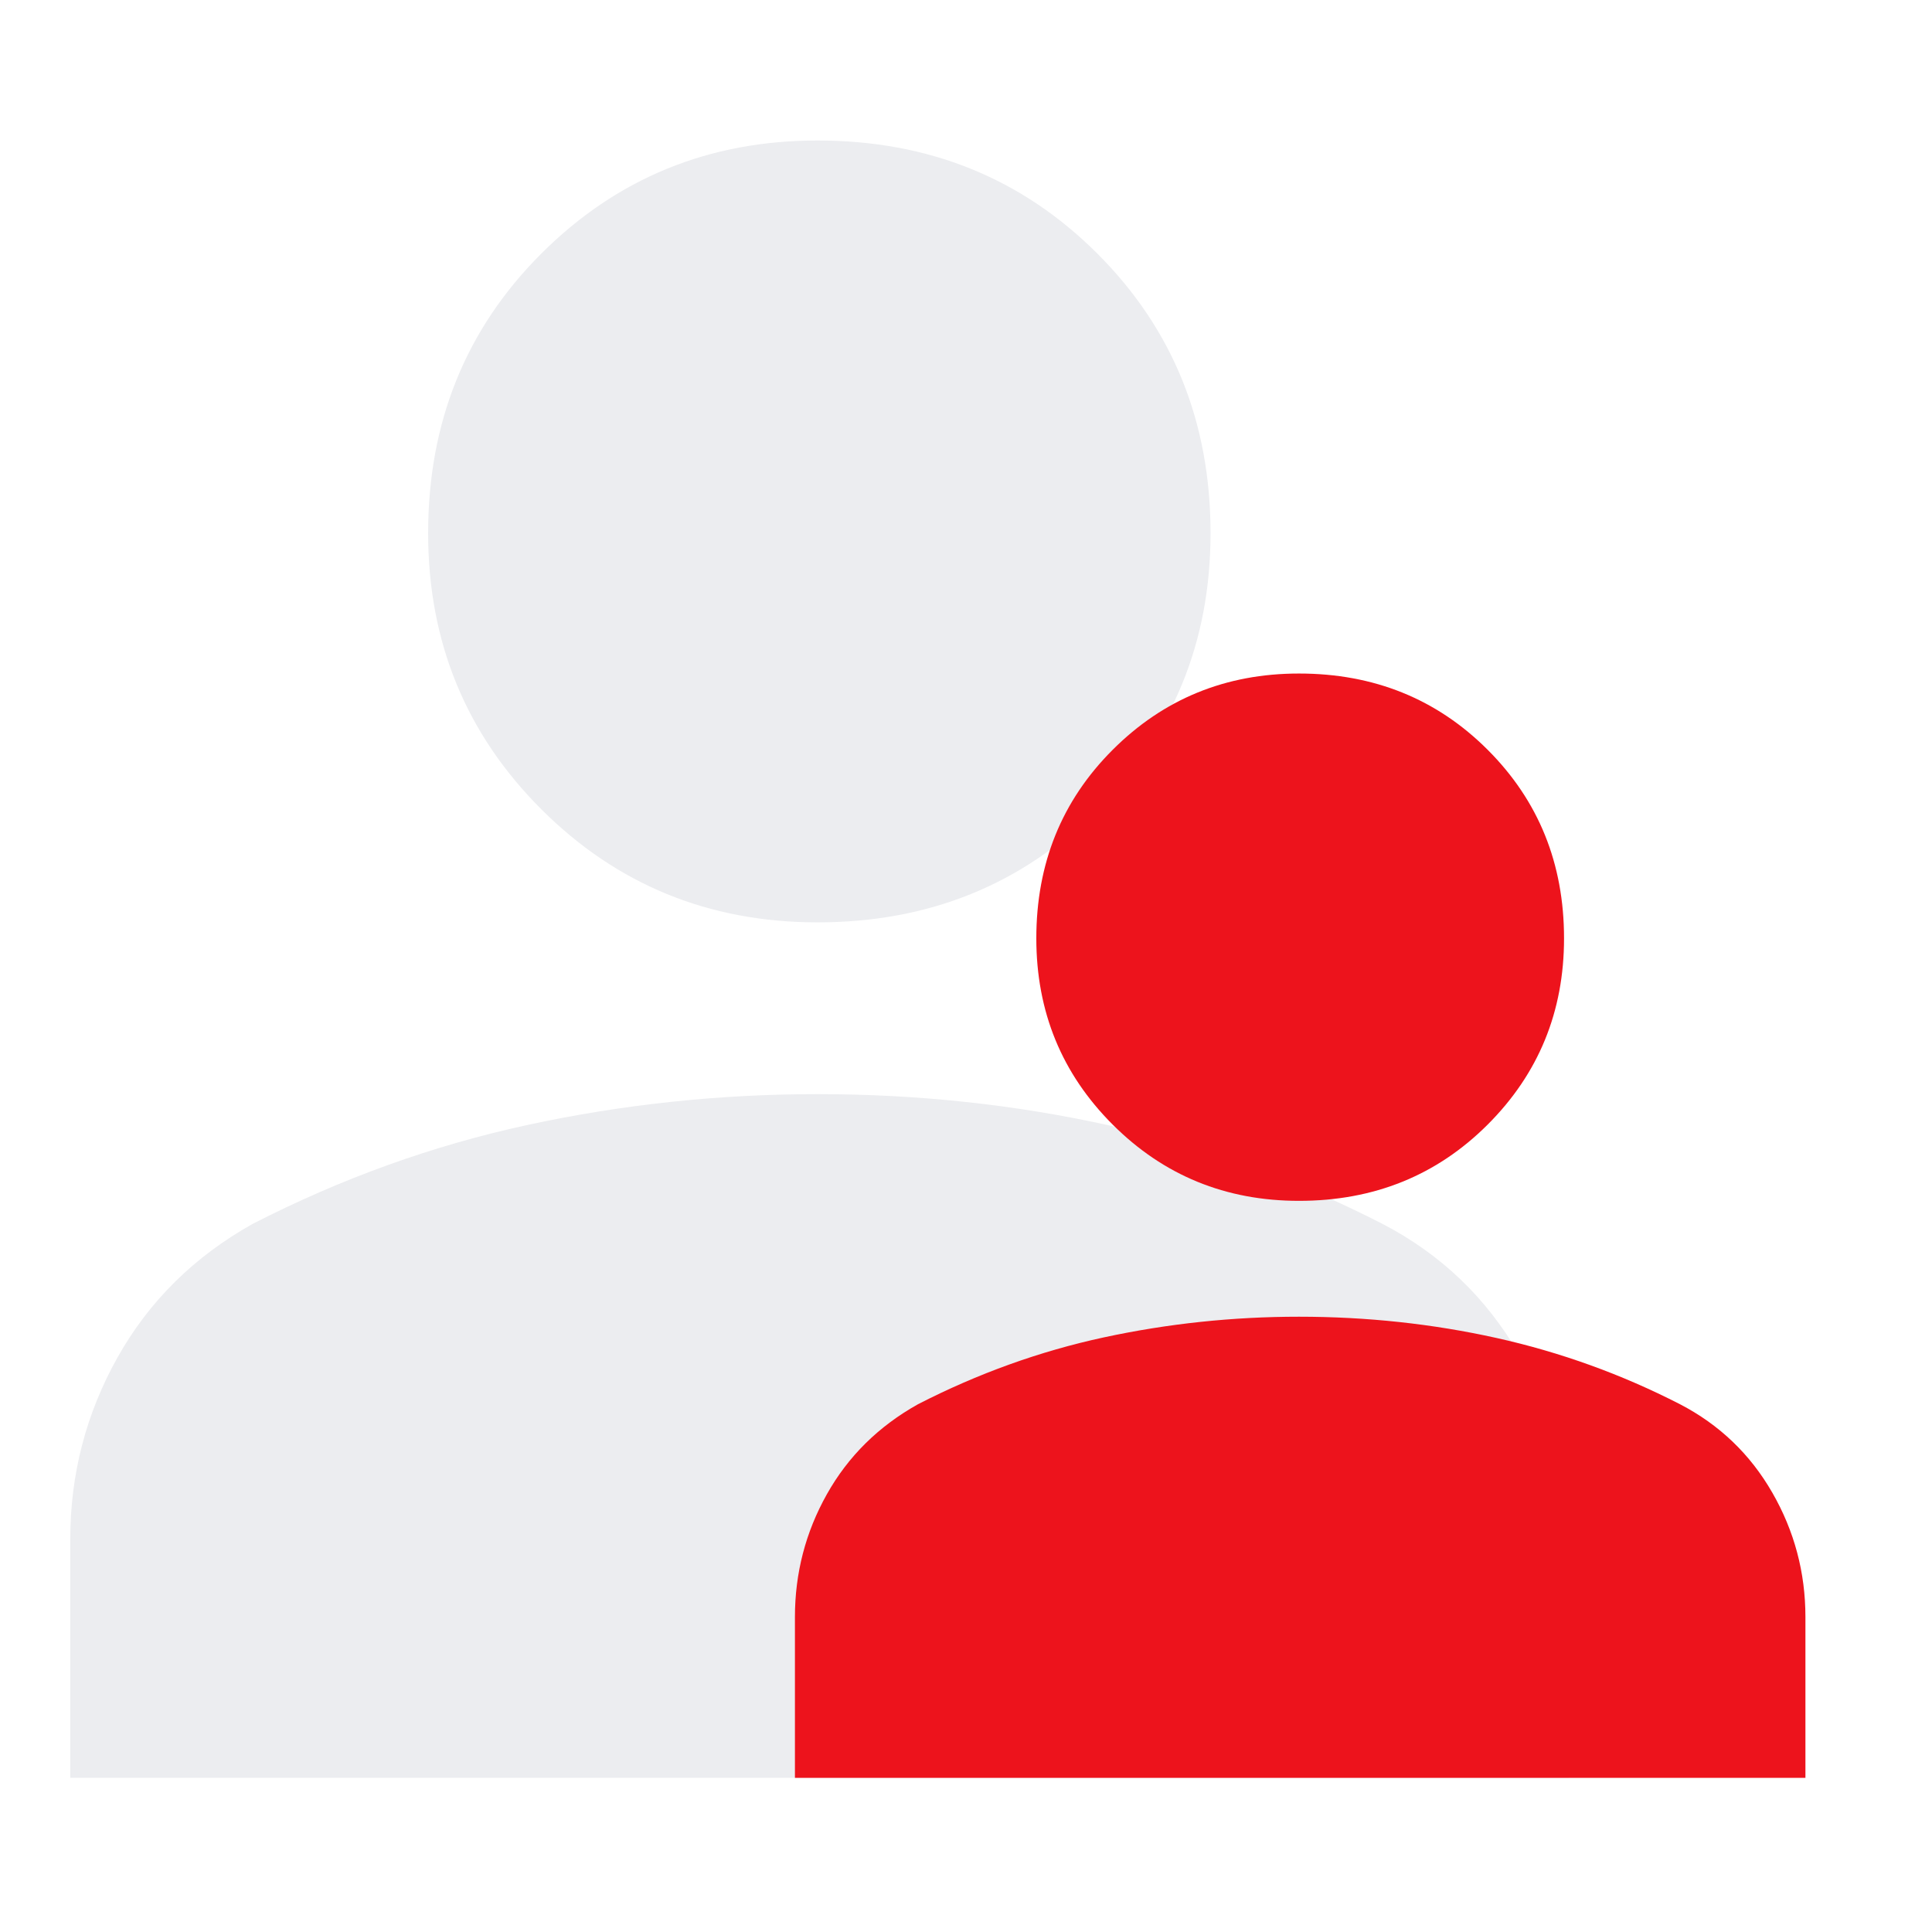 <?xml version="1.0" encoding="UTF-8"?> <svg xmlns="http://www.w3.org/2000/svg" width="68" height="68" viewBox="0 0 68 68" fill="none"><path d="M2.473 62.573V54.182C2.473 51.888 3.028 49.751 4.14 47.771C5.251 45.793 6.836 44.228 8.894 43.076C12.023 41.472 15.254 40.31 18.588 39.59C21.922 38.87 25.318 38.51 28.776 38.51C32.316 38.51 35.753 38.88 39.087 39.621C42.422 40.361 45.612 41.513 48.658 43.076C50.716 44.145 52.321 45.683 53.474 47.688C54.627 49.692 55.203 51.857 55.203 54.182V62.573H2.473ZM28.776 32.464C24.95 32.464 21.708 31.137 19.052 28.483C16.396 25.829 15.069 22.59 15.069 18.766C15.069 14.86 16.396 11.58 19.052 8.926C21.708 6.272 24.95 4.945 28.776 4.945C32.685 4.945 35.967 6.272 38.623 8.926C41.279 11.58 42.607 14.86 42.607 18.766C42.607 22.59 41.279 25.829 38.623 28.483C35.967 31.137 32.685 32.464 28.776 32.464Z" fill="#ECEDF0"></path><g filter="url(#filter0_dii_2145_2553)"><path d="M29.462 62.574V56.914C29.462 55.367 29.837 53.926 30.587 52.591C31.336 51.256 32.405 50.201 33.794 49.424C35.904 48.342 38.083 47.558 40.332 47.072C42.581 46.587 44.871 46.344 47.203 46.344C49.591 46.344 51.909 46.594 54.158 47.093C56.407 47.593 58.559 48.37 60.613 49.424C62.001 50.145 63.084 51.182 63.861 52.534C64.639 53.886 65.028 55.346 65.028 56.914V62.574H29.462ZM47.203 42.266C44.622 42.266 42.436 41.371 40.645 39.581C38.854 37.791 37.958 35.606 37.958 33.027C37.958 30.393 38.854 28.181 40.645 26.391C42.436 24.601 44.622 23.706 47.203 23.706C49.84 23.706 52.054 24.601 53.845 26.391C55.636 28.181 56.532 30.393 56.532 33.027C56.532 35.606 55.636 37.791 53.845 39.581C52.054 41.371 49.84 42.266 47.203 42.266Z" fill="#ED131C"></path></g><defs><filter id="filter0_dii_2145_2553" x="24.122" y="19.849" width="43.278" height="46.582" filterUnits="userSpaceOnUse" color-interpolation-filters="sRGB"><feFlood flood-opacity="0" result="BackgroundImageFix"></feFlood><feColorMatrix in="SourceAlpha" type="matrix" values="0 0 0 0 0 0 0 0 0 0 0 0 0 0 0 0 0 0 127 0" result="hardAlpha"></feColorMatrix><feOffset dx="-1.483"></feOffset><feGaussianBlur stdDeviation="1.928"></feGaussianBlur><feComposite in2="hardAlpha" operator="out"></feComposite><feColorMatrix type="matrix" values="0 0 0 0 0.532 0 0 0 0 0.025 0 0 0 0 0.045 0 0 0 0.2 0"></feColorMatrix><feBlend mode="normal" in2="BackgroundImageFix" result="effect1_dropShadow_2145_2553"></feBlend><feBlend mode="normal" in="SourceGraphic" in2="effect1_dropShadow_2145_2553" result="shape"></feBlend><feColorMatrix in="SourceAlpha" type="matrix" values="0 0 0 0 0 0 0 0 0 0 0 0 0 0 0 0 0 0 127 0" result="hardAlpha"></feColorMatrix><feOffset dx="0.924"></feOffset><feGaussianBlur stdDeviation="0.808"></feGaussianBlur><feComposite in2="hardAlpha" operator="arithmetic" k2="-1" k3="1"></feComposite><feColorMatrix type="matrix" values="0 0 0 0 0.838 0 0 0 0 0.063 0 0 0 0 0.095 0 0 0 1 0"></feColorMatrix><feBlend mode="normal" in2="shape" result="effect2_innerShadow_2145_2553"></feBlend><feColorMatrix in="SourceAlpha" type="matrix" values="0 0 0 0 0 0 0 0 0 0 0 0 0 0 0 0 0 0 127 0" result="hardAlpha"></feColorMatrix><feOffset dx="-0.924"></feOffset><feGaussianBlur stdDeviation="0.924"></feGaussianBlur><feComposite in2="hardAlpha" operator="arithmetic" k2="-1" k3="1"></feComposite><feColorMatrix type="matrix" values="0 0 0 0 1 0 0 0 0 0.312 0 0 0 0 0.341 0 0 0 1 0"></feColorMatrix><feBlend mode="normal" in2="effect2_innerShadow_2145_2553" result="effect3_innerShadow_2145_2553"></feBlend></filter></defs></svg> 